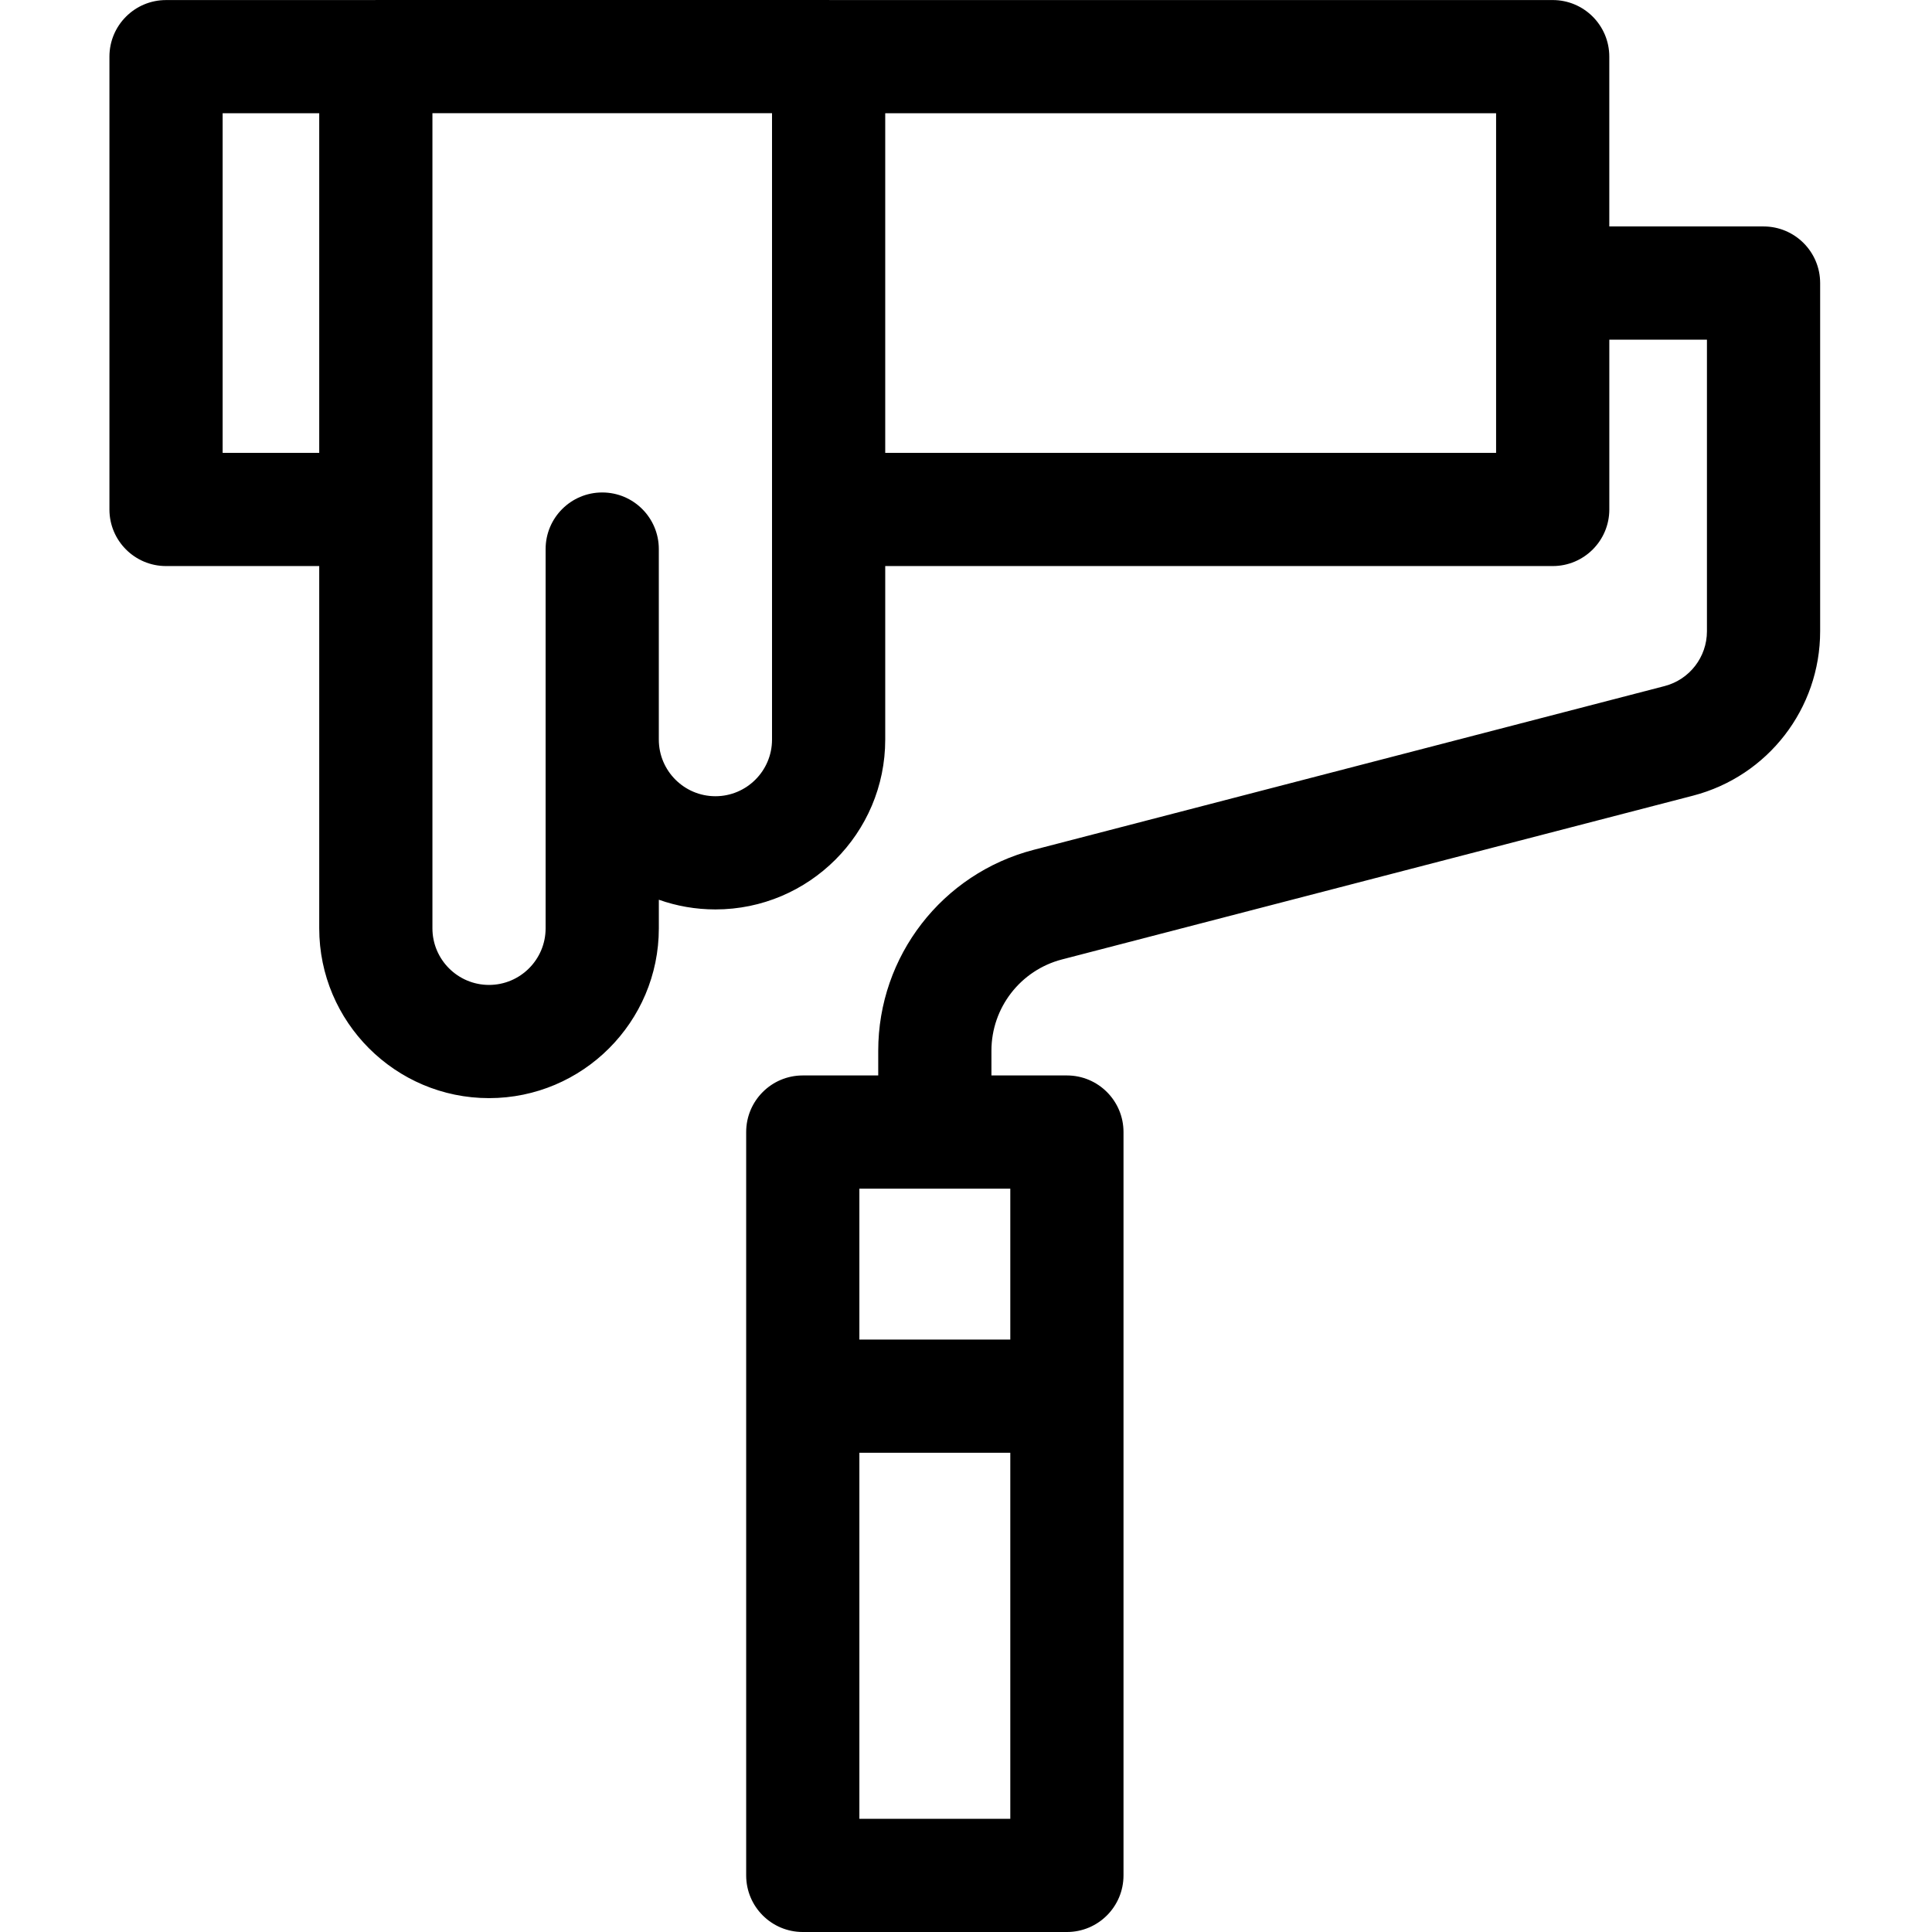 <?xml version="1.0" encoding="UTF-8"?> <svg xmlns="http://www.w3.org/2000/svg" height="512pt" viewBox="-29 0 512 512" width="512pt"><path d="m438.355 60.012h-40.875v-45c0-8.281-6.715-15-15-15h-191.617c-.09 0-.18-.012-.27-.012h-119.996c-.094 0-.184.012-.273.016h-55.324c-8.285 0-15 6.715-15 15v119.996c0 8.285 6.715 15 15 15h40.598v96.004c0 24.812 20.188 45 45 45s45-20.188 45-45v-7.578c4.691 1.664 9.742 2.57 14.996 2.57 24.812 0 45-20.188 45-45v-45.996h176.891c8.281 0 15-6.715 15-15v-45h25.871v77.289c0 6.832-4.617 12.805-11.234 14.52l-167.195 43.395c-24.25 6.293-41.188 28.184-41.188 53.234v6.555h-19.996c-8.285 0-15 6.715-15 15v196.996c0 8.285 6.715 15 15 15h69.996c8.285 0 15-6.715 15-15v-196.996c0-8.285-6.715-15-15-15h-20v-6.555c0-11.387 7.699-21.336 18.723-24.195l167.199-43.395c19.84-5.148 33.695-23.062 33.695-43.559v-92.289c0-8.281-6.719-15-15-15zm-408.355 60v-89.996h25.598v89.996zm145.594 75.996c0 8.27-6.73 15-15 15s-15-6.73-15-15v-50.5c0-8.285-6.715-15-15-15-8.281 0-15 6.715-15 15v100.508c0 8.27-6.727 15-14.996 15-8.273 0-15-6.73-15-15v-216.016h89.996zm191.887-75.996h-161.887v-89.996h161.887zm-168.738 361.988v-97h39.996v97zm39.996-127h-39.996v-39.996h39.996zm0 0"></path></svg> 